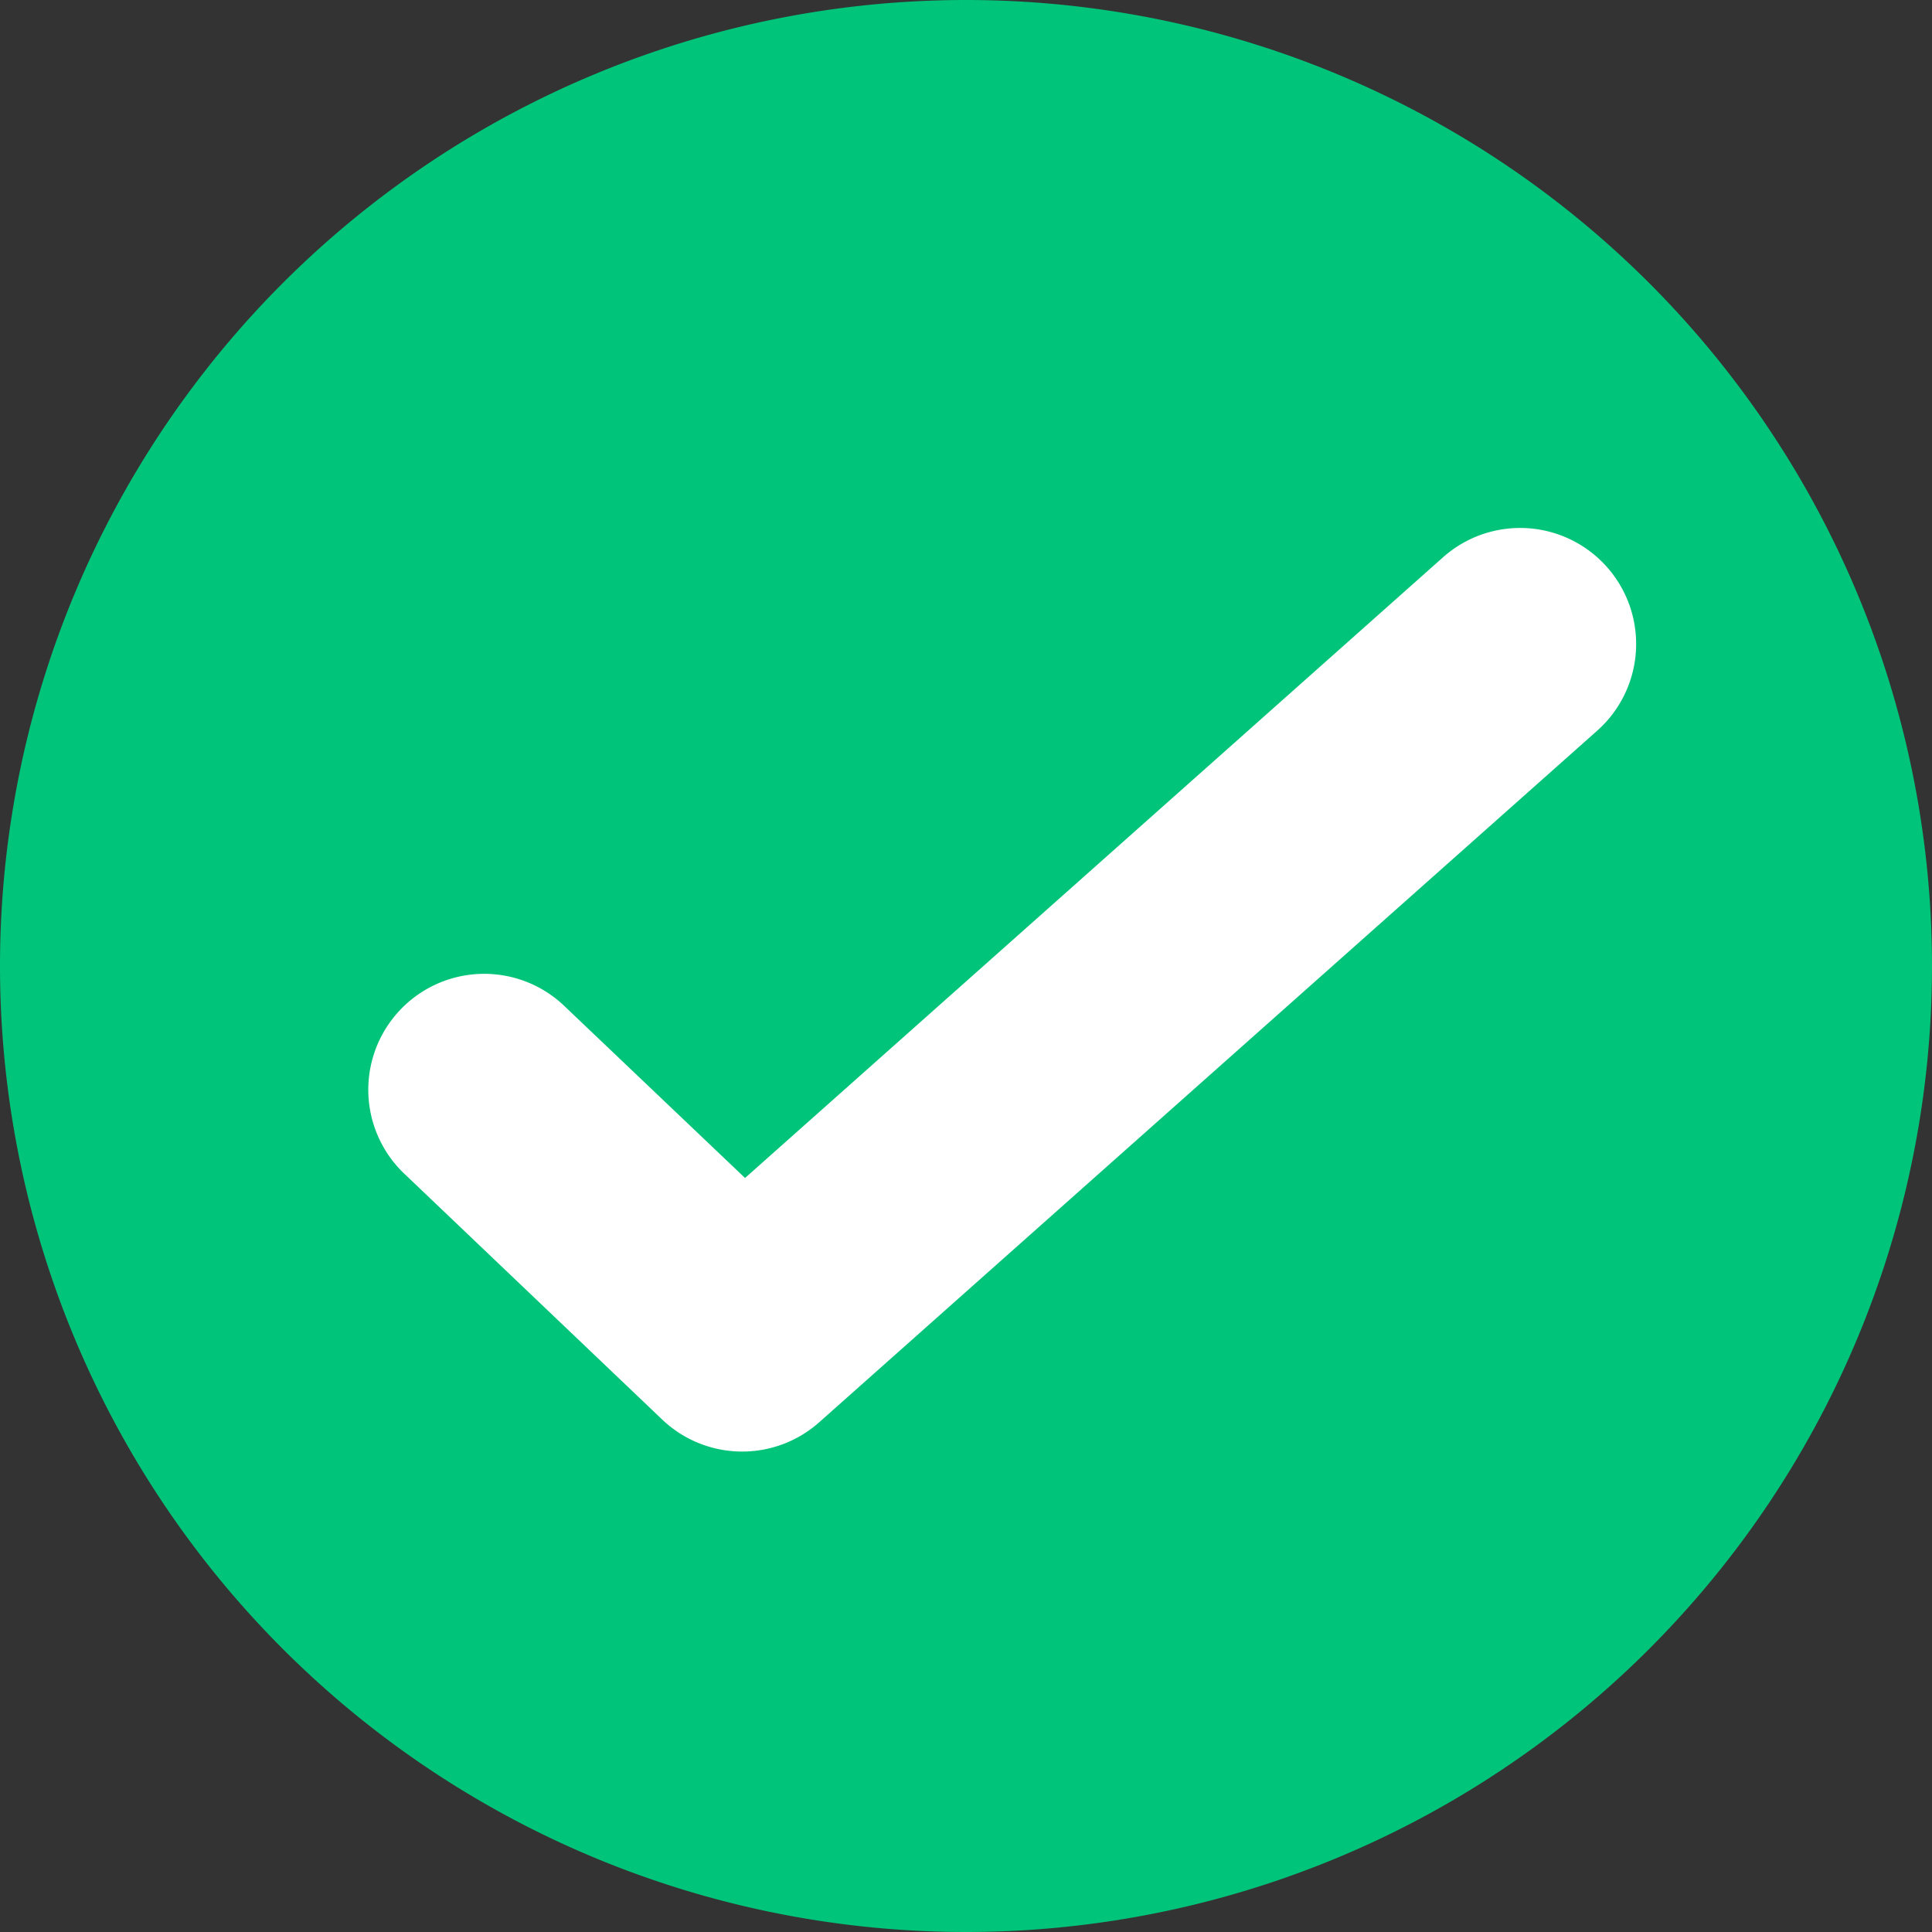 <svg xmlns="http://www.w3.org/2000/svg" width="11" viewBox="0 0 11 11" height="11"><rect x="0" y="0" width="11" height="11" fill="#333333" stroke="none"/><g fill="none"><path fill="#00c479" d="m5.5 11a5.5 5.5 0 1 1 0-11 5.5 5.5 0 0 1 0 11z"></path><path fill="#fff" d="m3.205 5.72a.66.66 0 0 0 -.91.956l1.475 1.406a.66.66 0 0 0 .894.016l4.43-3.938a.66.66 0 1 0 -.878-.987l-3.974 3.534z"></path></g></svg>